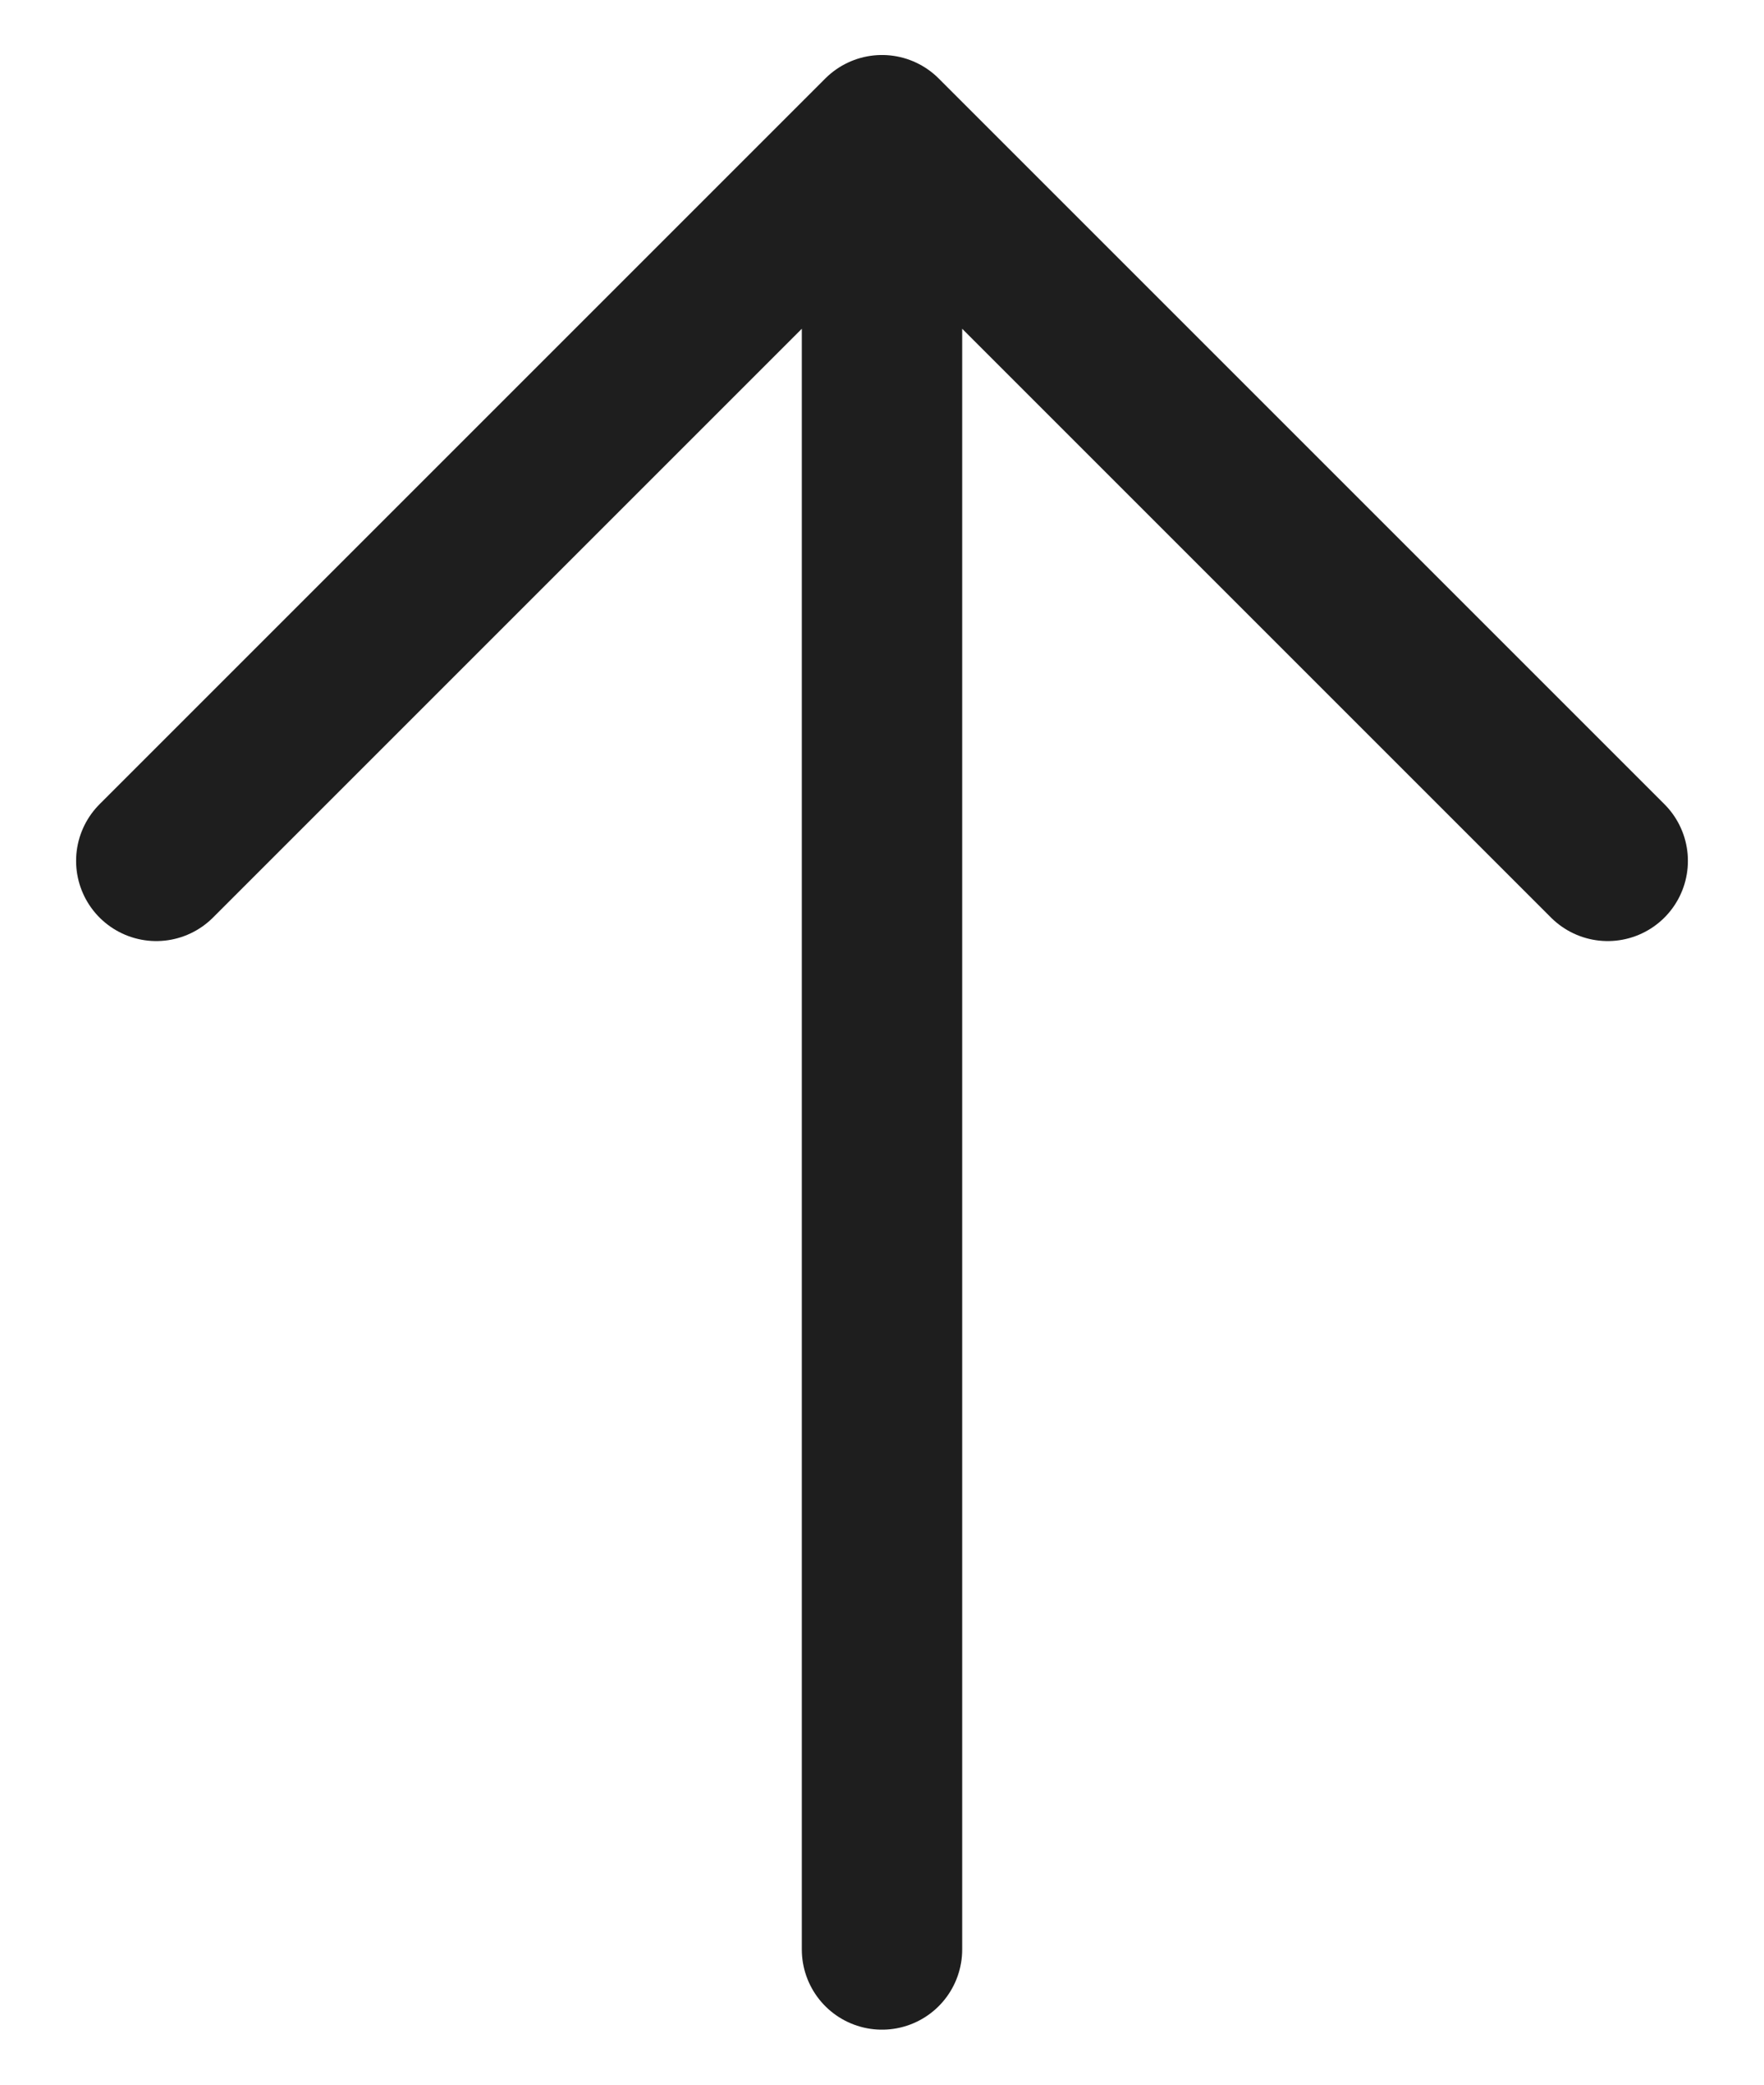 <svg width="22" height="26" viewBox="0 0 22 26" fill="none" xmlns="http://www.w3.org/2000/svg">
<path d="M11 24.314V1.686M11 1.686L1.949 10.737M11 1.686L20.051 10.737" stroke="#1E1E1E" stroke-width="2" stroke-linecap="round" stroke-linejoin="round"/>
</svg>
